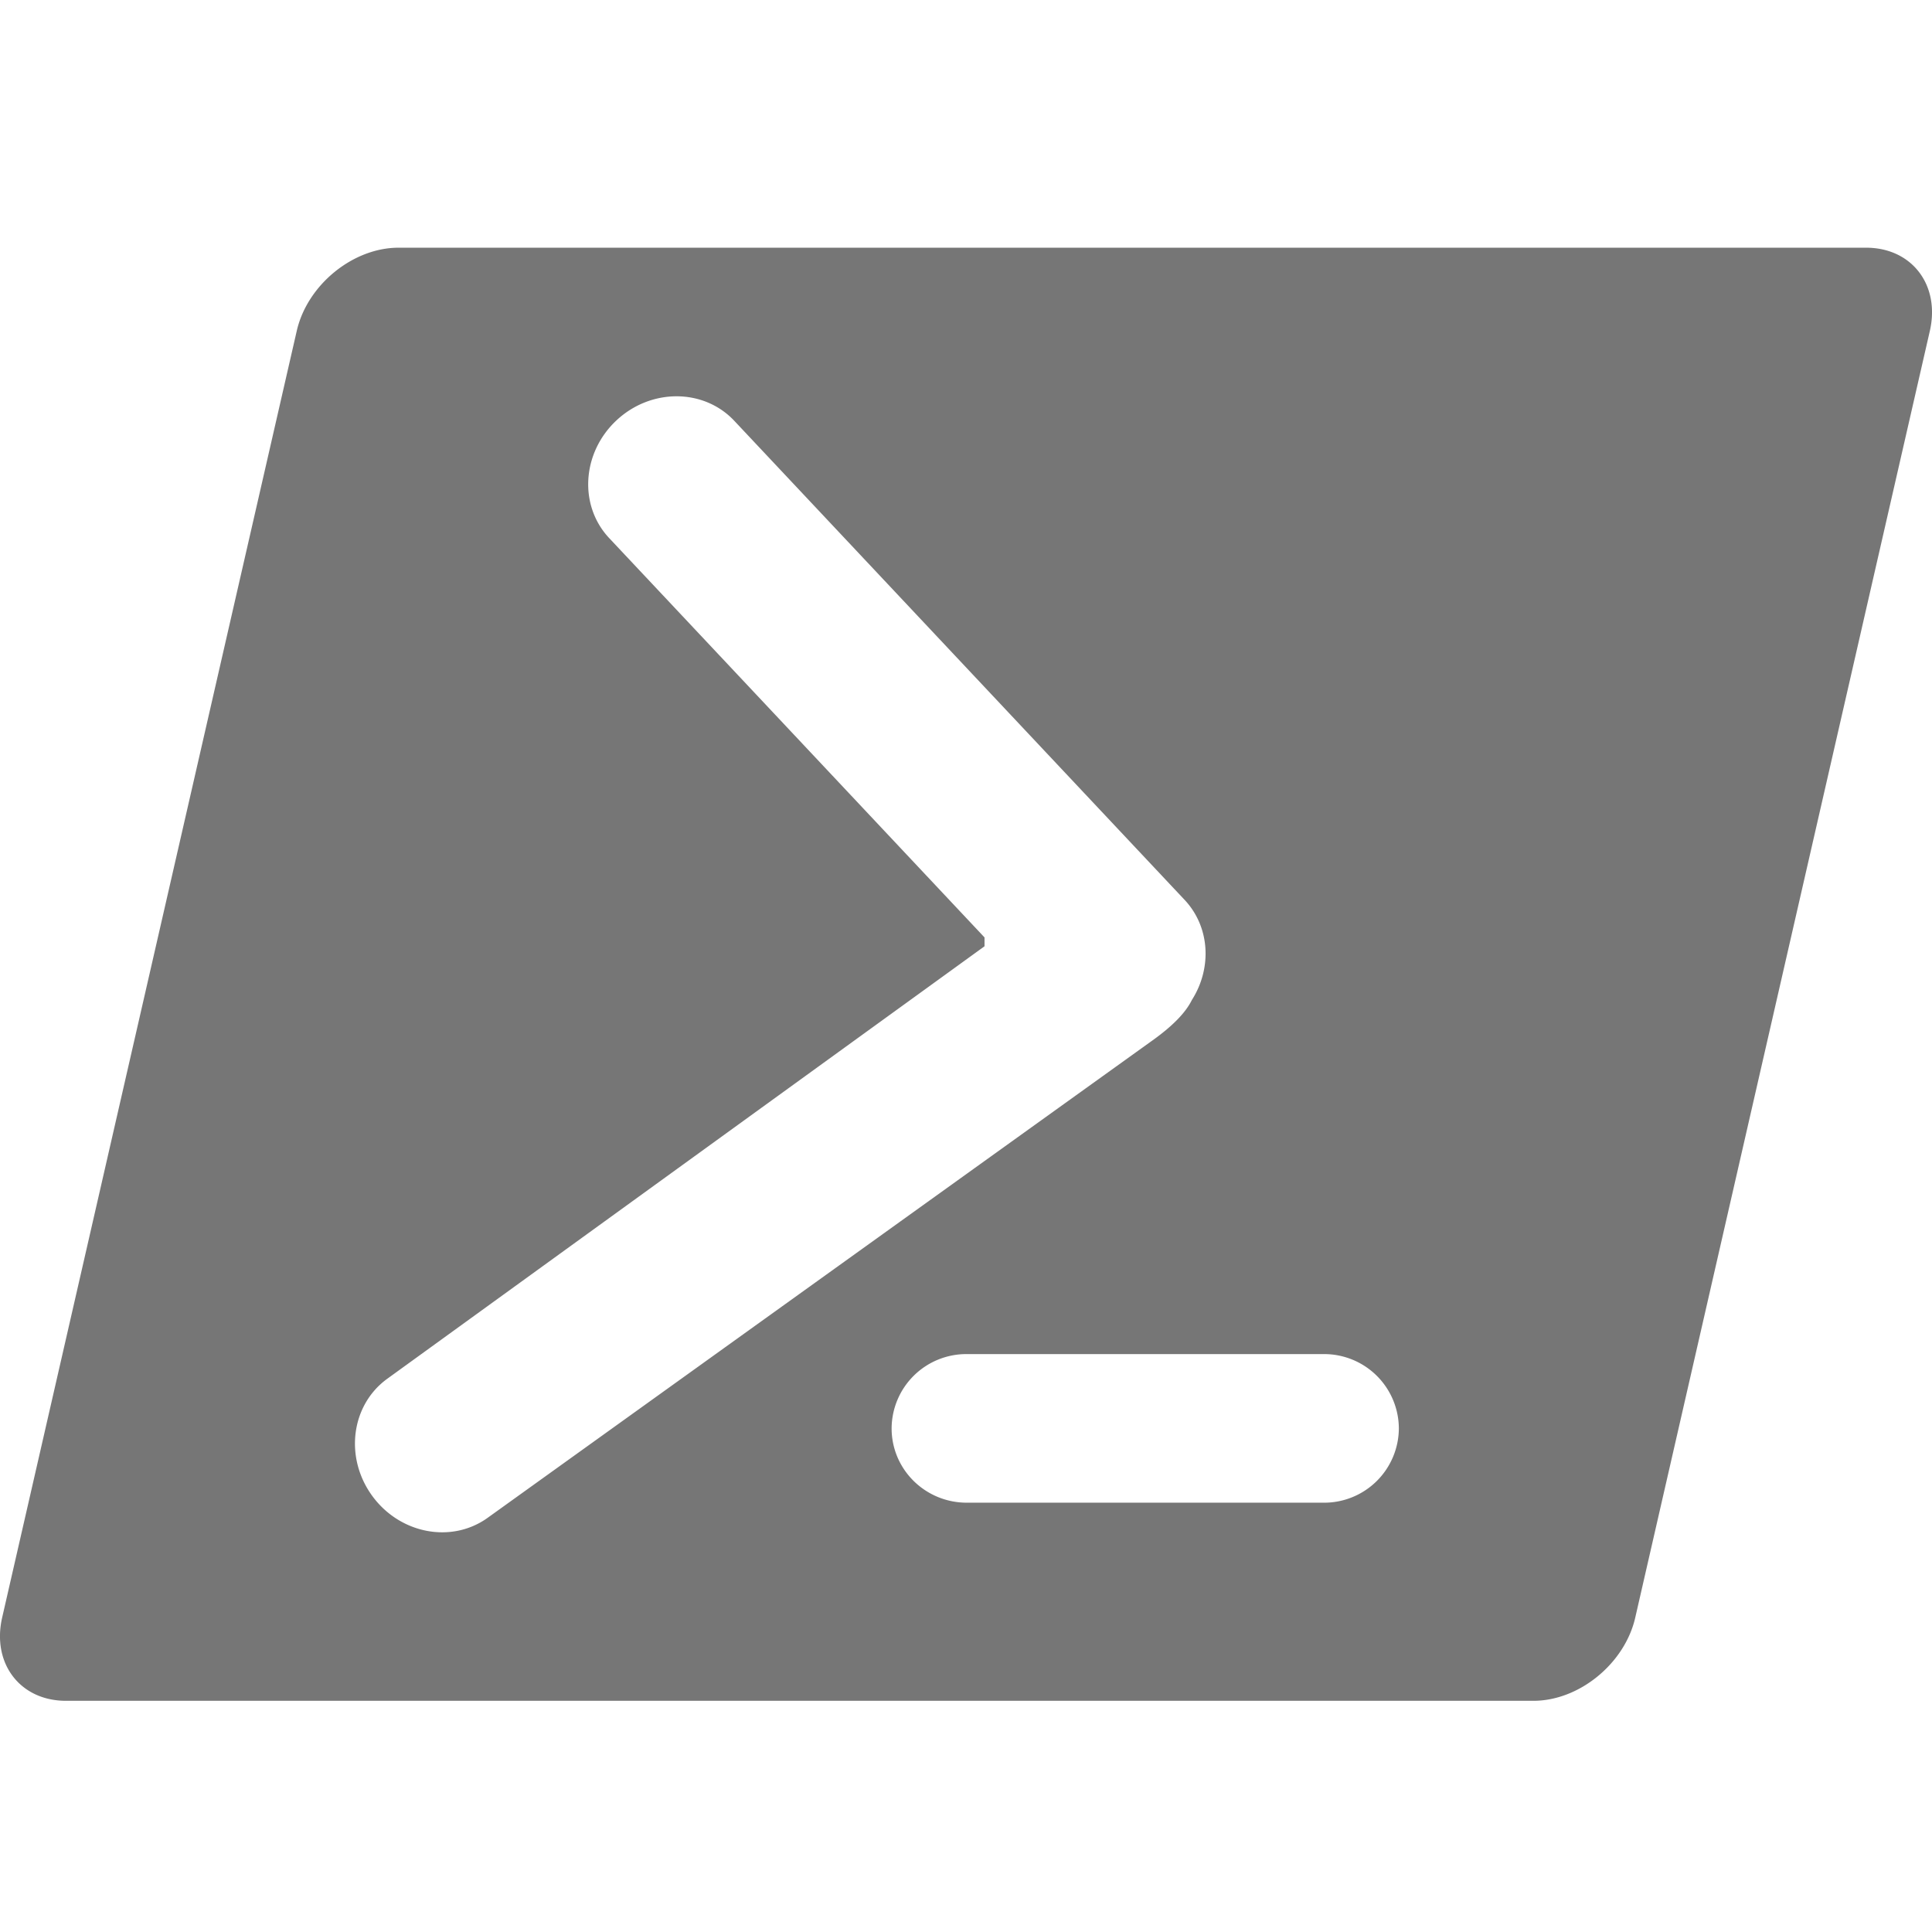 <svg viewBox="0 0 24 24" xmlns="http://www.w3.org/2000/svg">
	<g fill="#767676">
		<path d="m23.181 3.077c.568 0 .923.463.792 1.035l-3.659 15.981c-.13.572-.697 1.035-1.265 1.035h-18.23c-.568 0-.923-.463-.792-1.035l3.659-15.981c.13-.572.697-1.035 1.265-1.035zm-8.375 9.345c.251-.394.227-.905-.09-1.243l-5.594-5.951c-.38-.405-1.037-.407-1.466-.004s-.468 1.057-.088 1.461l4.662 4.96v.11l-7.42 5.373c-.45.327-.533.977-.187 1.453s.991.597 1.44.27l8.229-5.909c.28-.197.438-.366.514-.52zm-2.796 4.399a.928.928 0 0 0 -.934.923c0 .51.418.923.934.923h4.433a.928.928 0 0 0 .934-.923.928.928 0 0 0 -.934-.923z"/>
	</g>
</svg>
